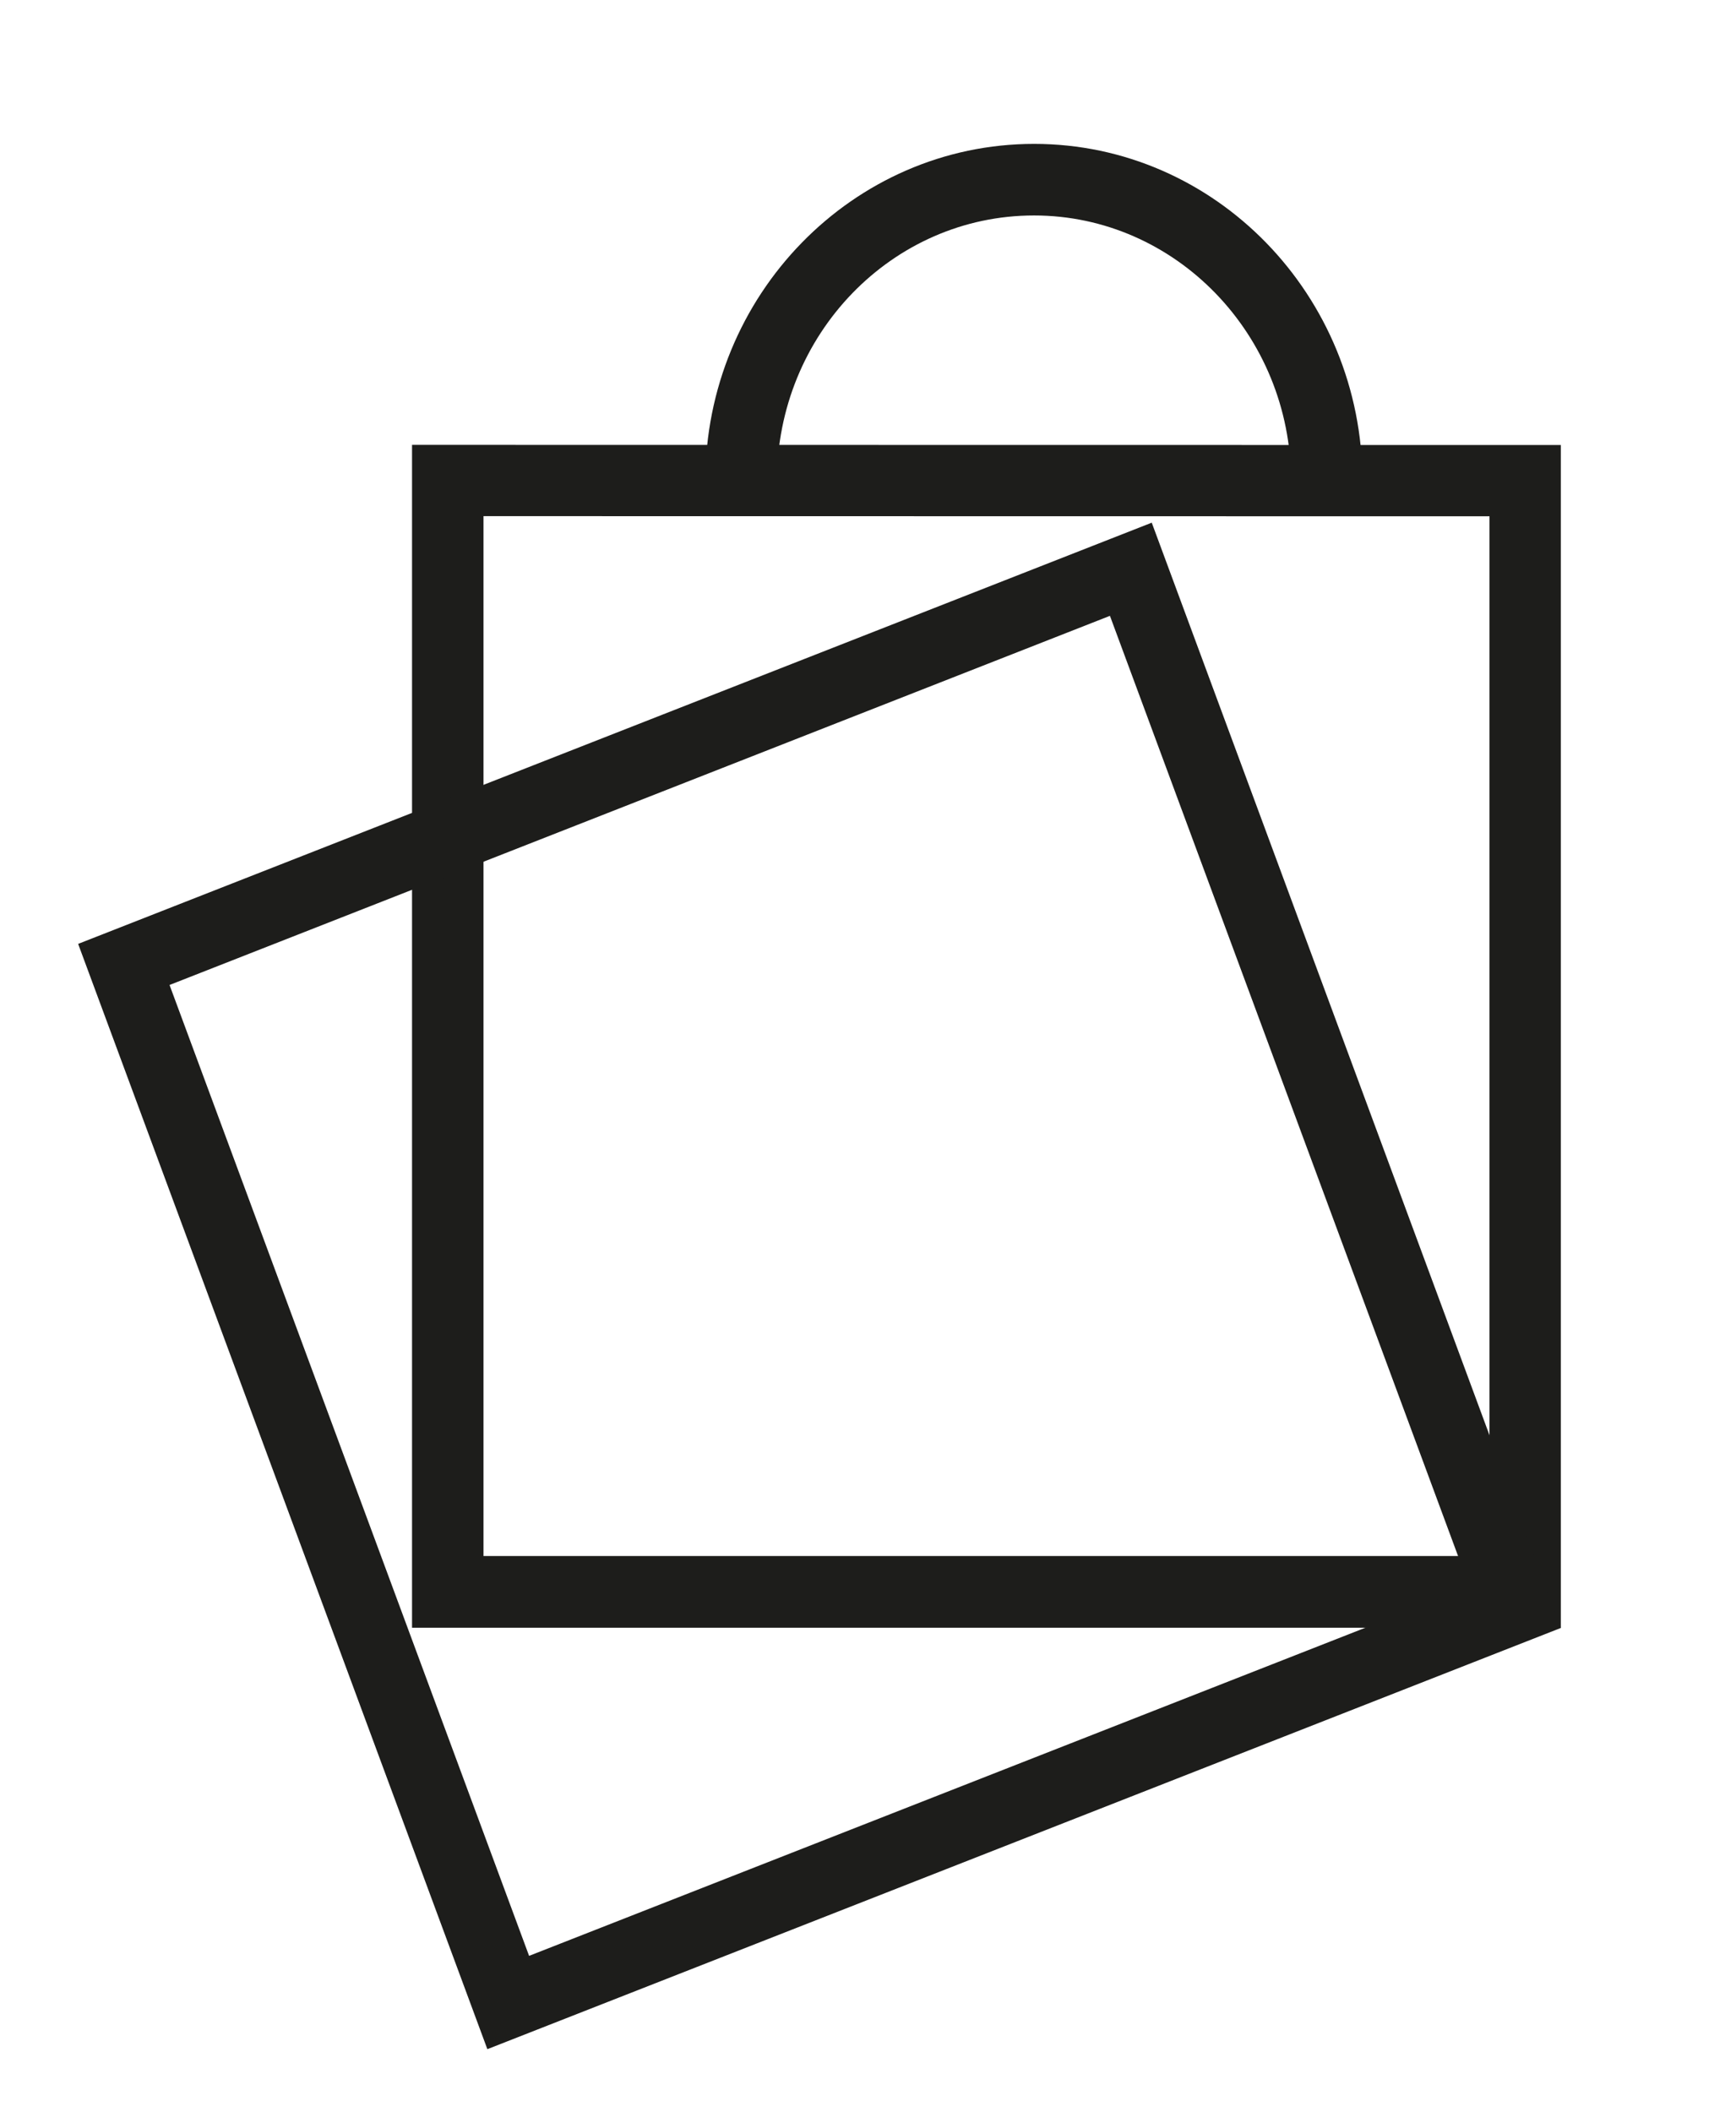 <?xml version="1.0" encoding="utf-8"?>
<!-- Generator: Adobe Illustrator 16.0.4, SVG Export Plug-In . SVG Version: 6.00 Build 0)  -->
<!DOCTYPE svg PUBLIC "-//W3C//DTD SVG 1.1//EN" "http://www.w3.org/Graphics/SVG/1.1/DTD/svg11.dtd">
<svg version="1.1" id="Calque_1" xmlns="http://www.w3.org/2000/svg" xmlns:xlink="http://www.w3.org/1999/xlink" x="0px" y="0px"
	 width="23.417px" height="28.479px" viewBox="-3.292 0 23.417 28.479" enable-background="new -3.292 0 23.417 28.479"
	 xml:space="preserve">
<g>
	<path fill="#1D1D1B" d="M3.23,6.959L16.8,6.961v14.018H3.23V6.959 M2.266,5.998v15.948h15.496V6L2.266,5.998L2.266,5.998z"/>
	<path fill="#1D1D1B" d="M11.68,8.303l4.85,13.092L3.845,26.37l-4.85-13.09L11.68,8.303 M12.244,7.047l-14.482,5.679l5.52,14.902
		l14.48-5.679L12.244,7.047L12.244,7.047z"/>
</g>
<g>
	<path fill="#1D1D1B" d="M15.086,6.488h-0.963c0-1.977-1.559-3.583-3.467-3.583c-1.915,0-3.468,1.606-3.468,3.583H6.222
		c0-2.509,1.991-4.548,4.435-4.548S15.086,3.981,15.086,6.488z"/>
</g>
</svg>
